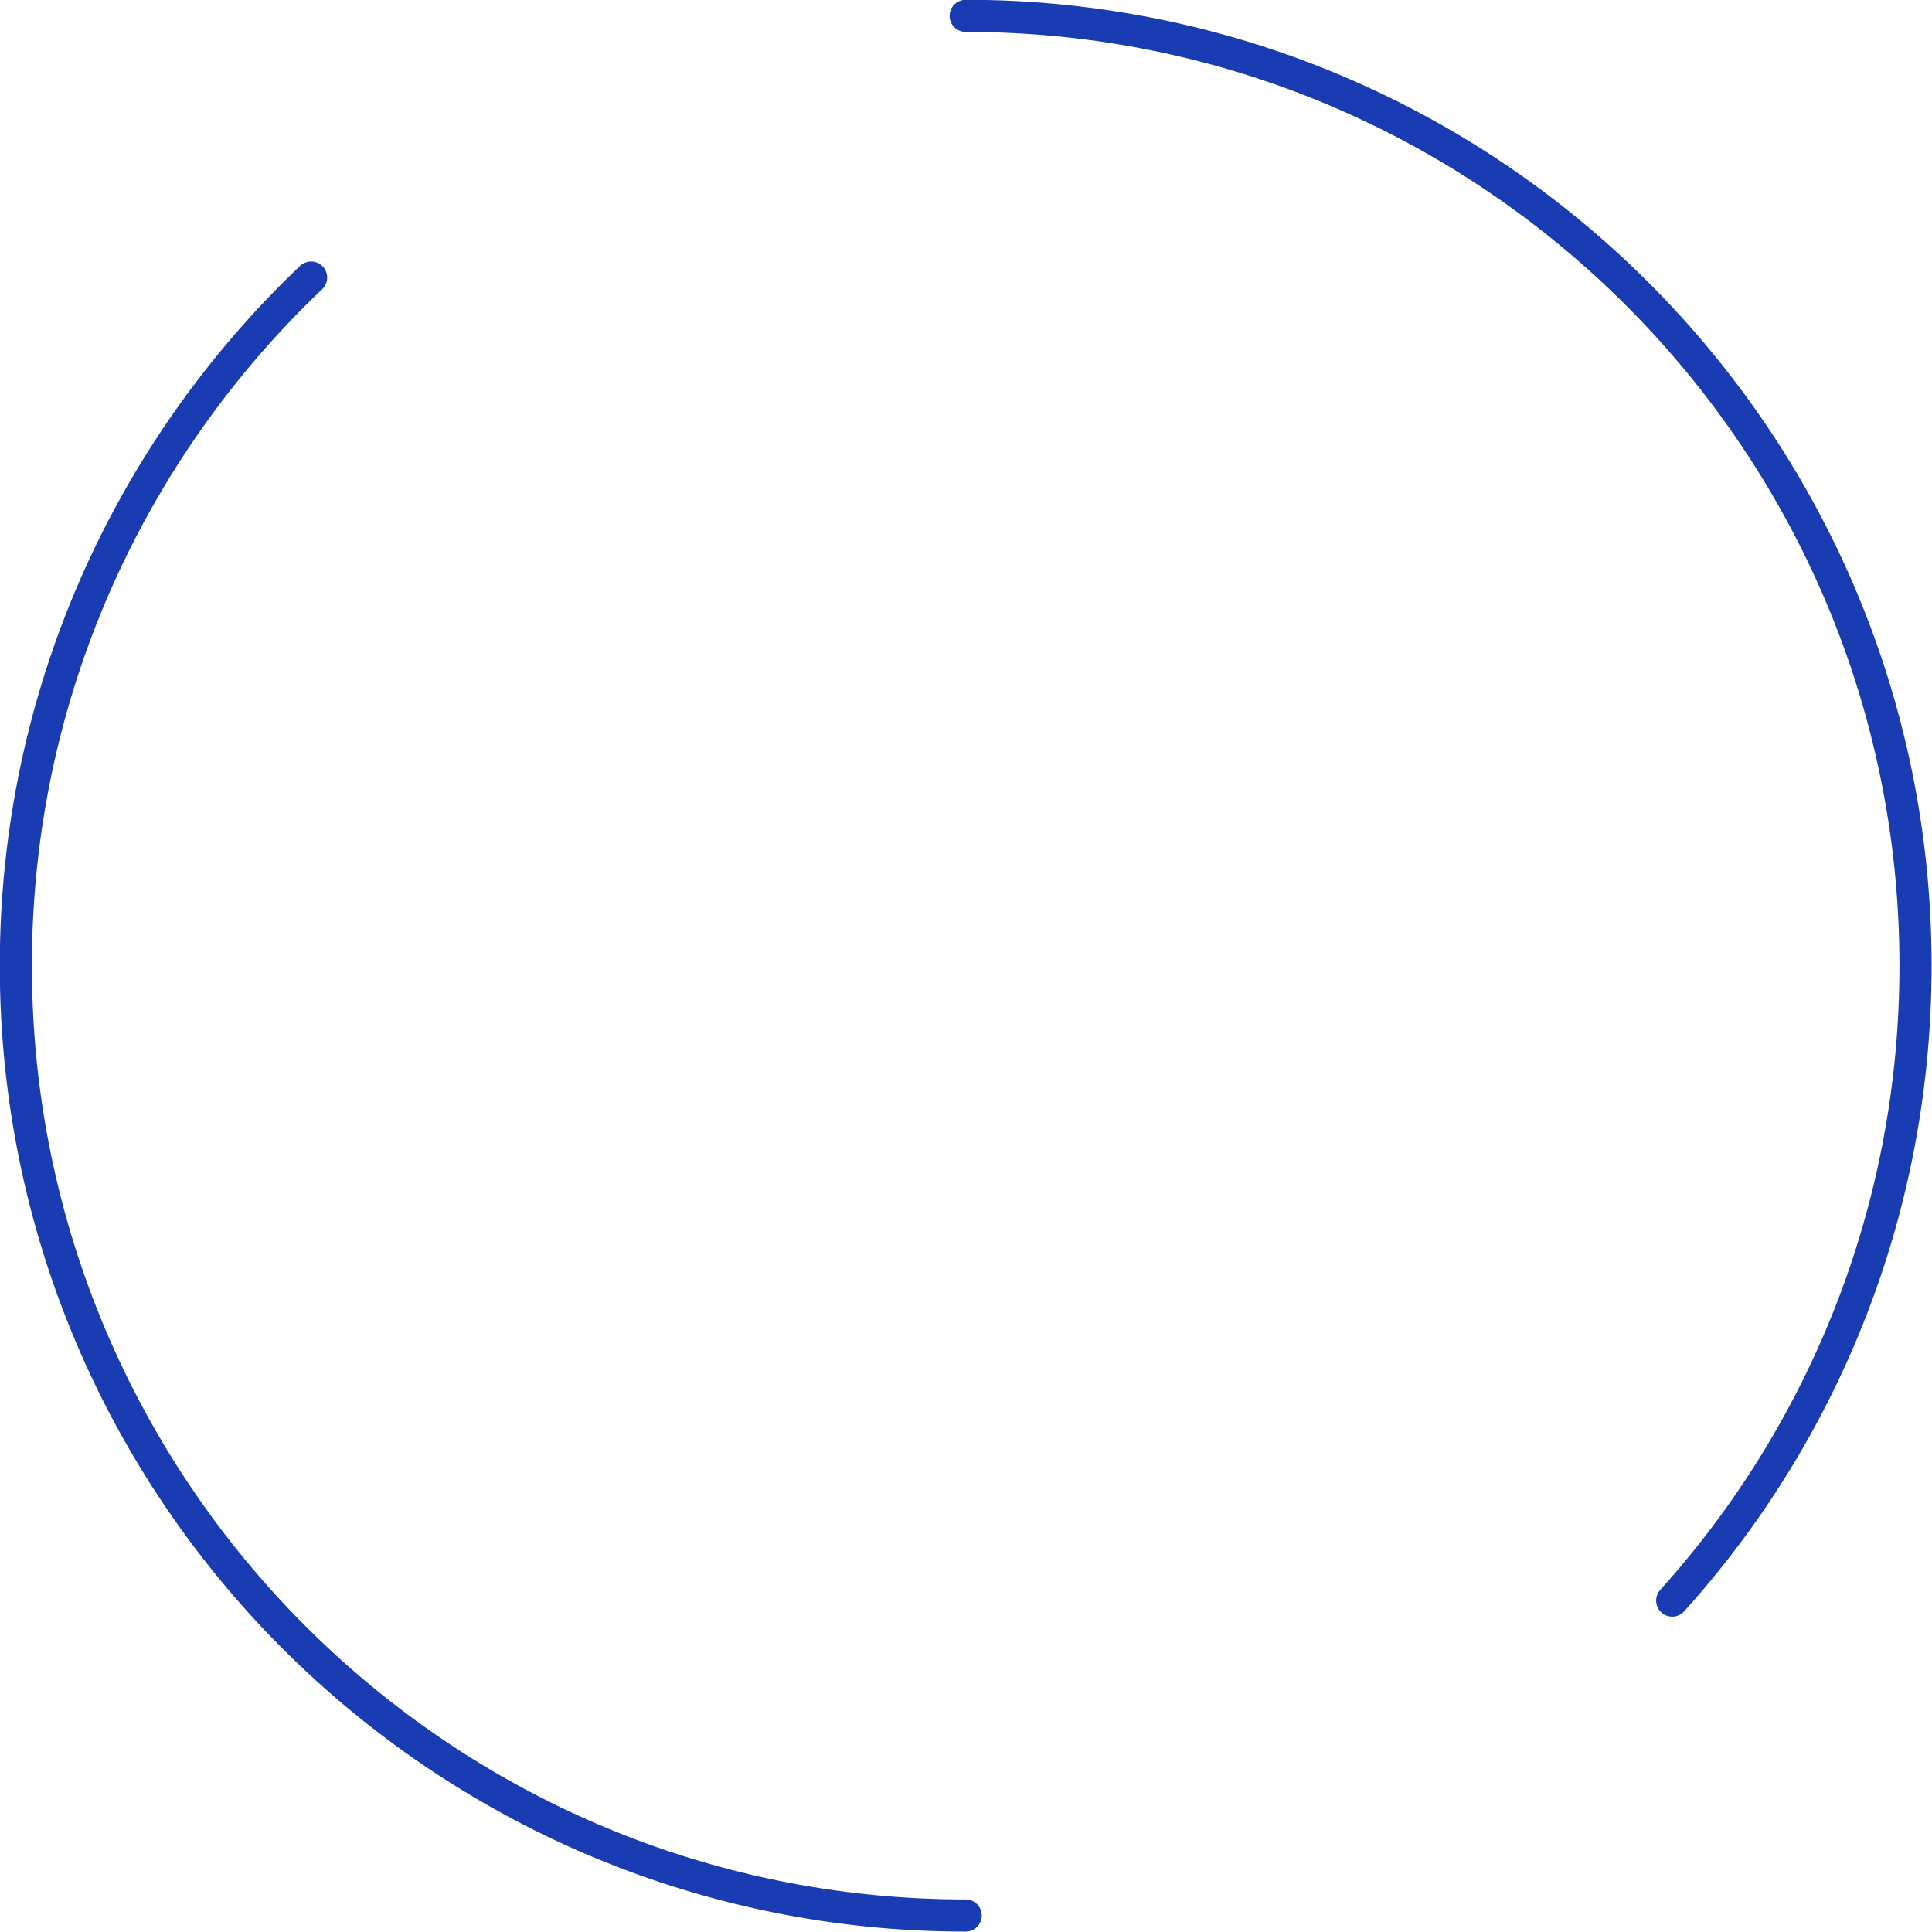 <?xml version="1.0" encoding="utf-8"?>
<!-- Generator: Adobe Illustrator 26.5.0, SVG Export Plug-In . SVG Version: 6.00 Build 0)  -->
<svg version="1.1" id="レイヤー_1" xmlns="http://www.w3.org/2000/svg" xmlns:xlink="http://www.w3.org/1999/xlink" x="0px"
	 y="0px" viewBox="0 0 304.9 304.9" style="enable-background:new 0 0 304.9 304.9;" xml:space="preserve">
<style type="text/css">
	.st0{fill:none;stroke:#193CB2;stroke-width:5.069;stroke-linecap:round;stroke-linejoin:bevel;stroke-miterlimit:10;}
</style>
<g>
	<path class="st0" d="M152.4,2.5c82.8,0,149.9,67.1,149.9,149.9c0,38.5-14.5,73.7-38.4,100.2"/>
	<path class="st0" d="M152.4,302.3c-82.8,0-149.9-67.1-149.9-149.9c0-42.7,17.9-81.3,46.6-108.6"/>
</g>
</svg>
